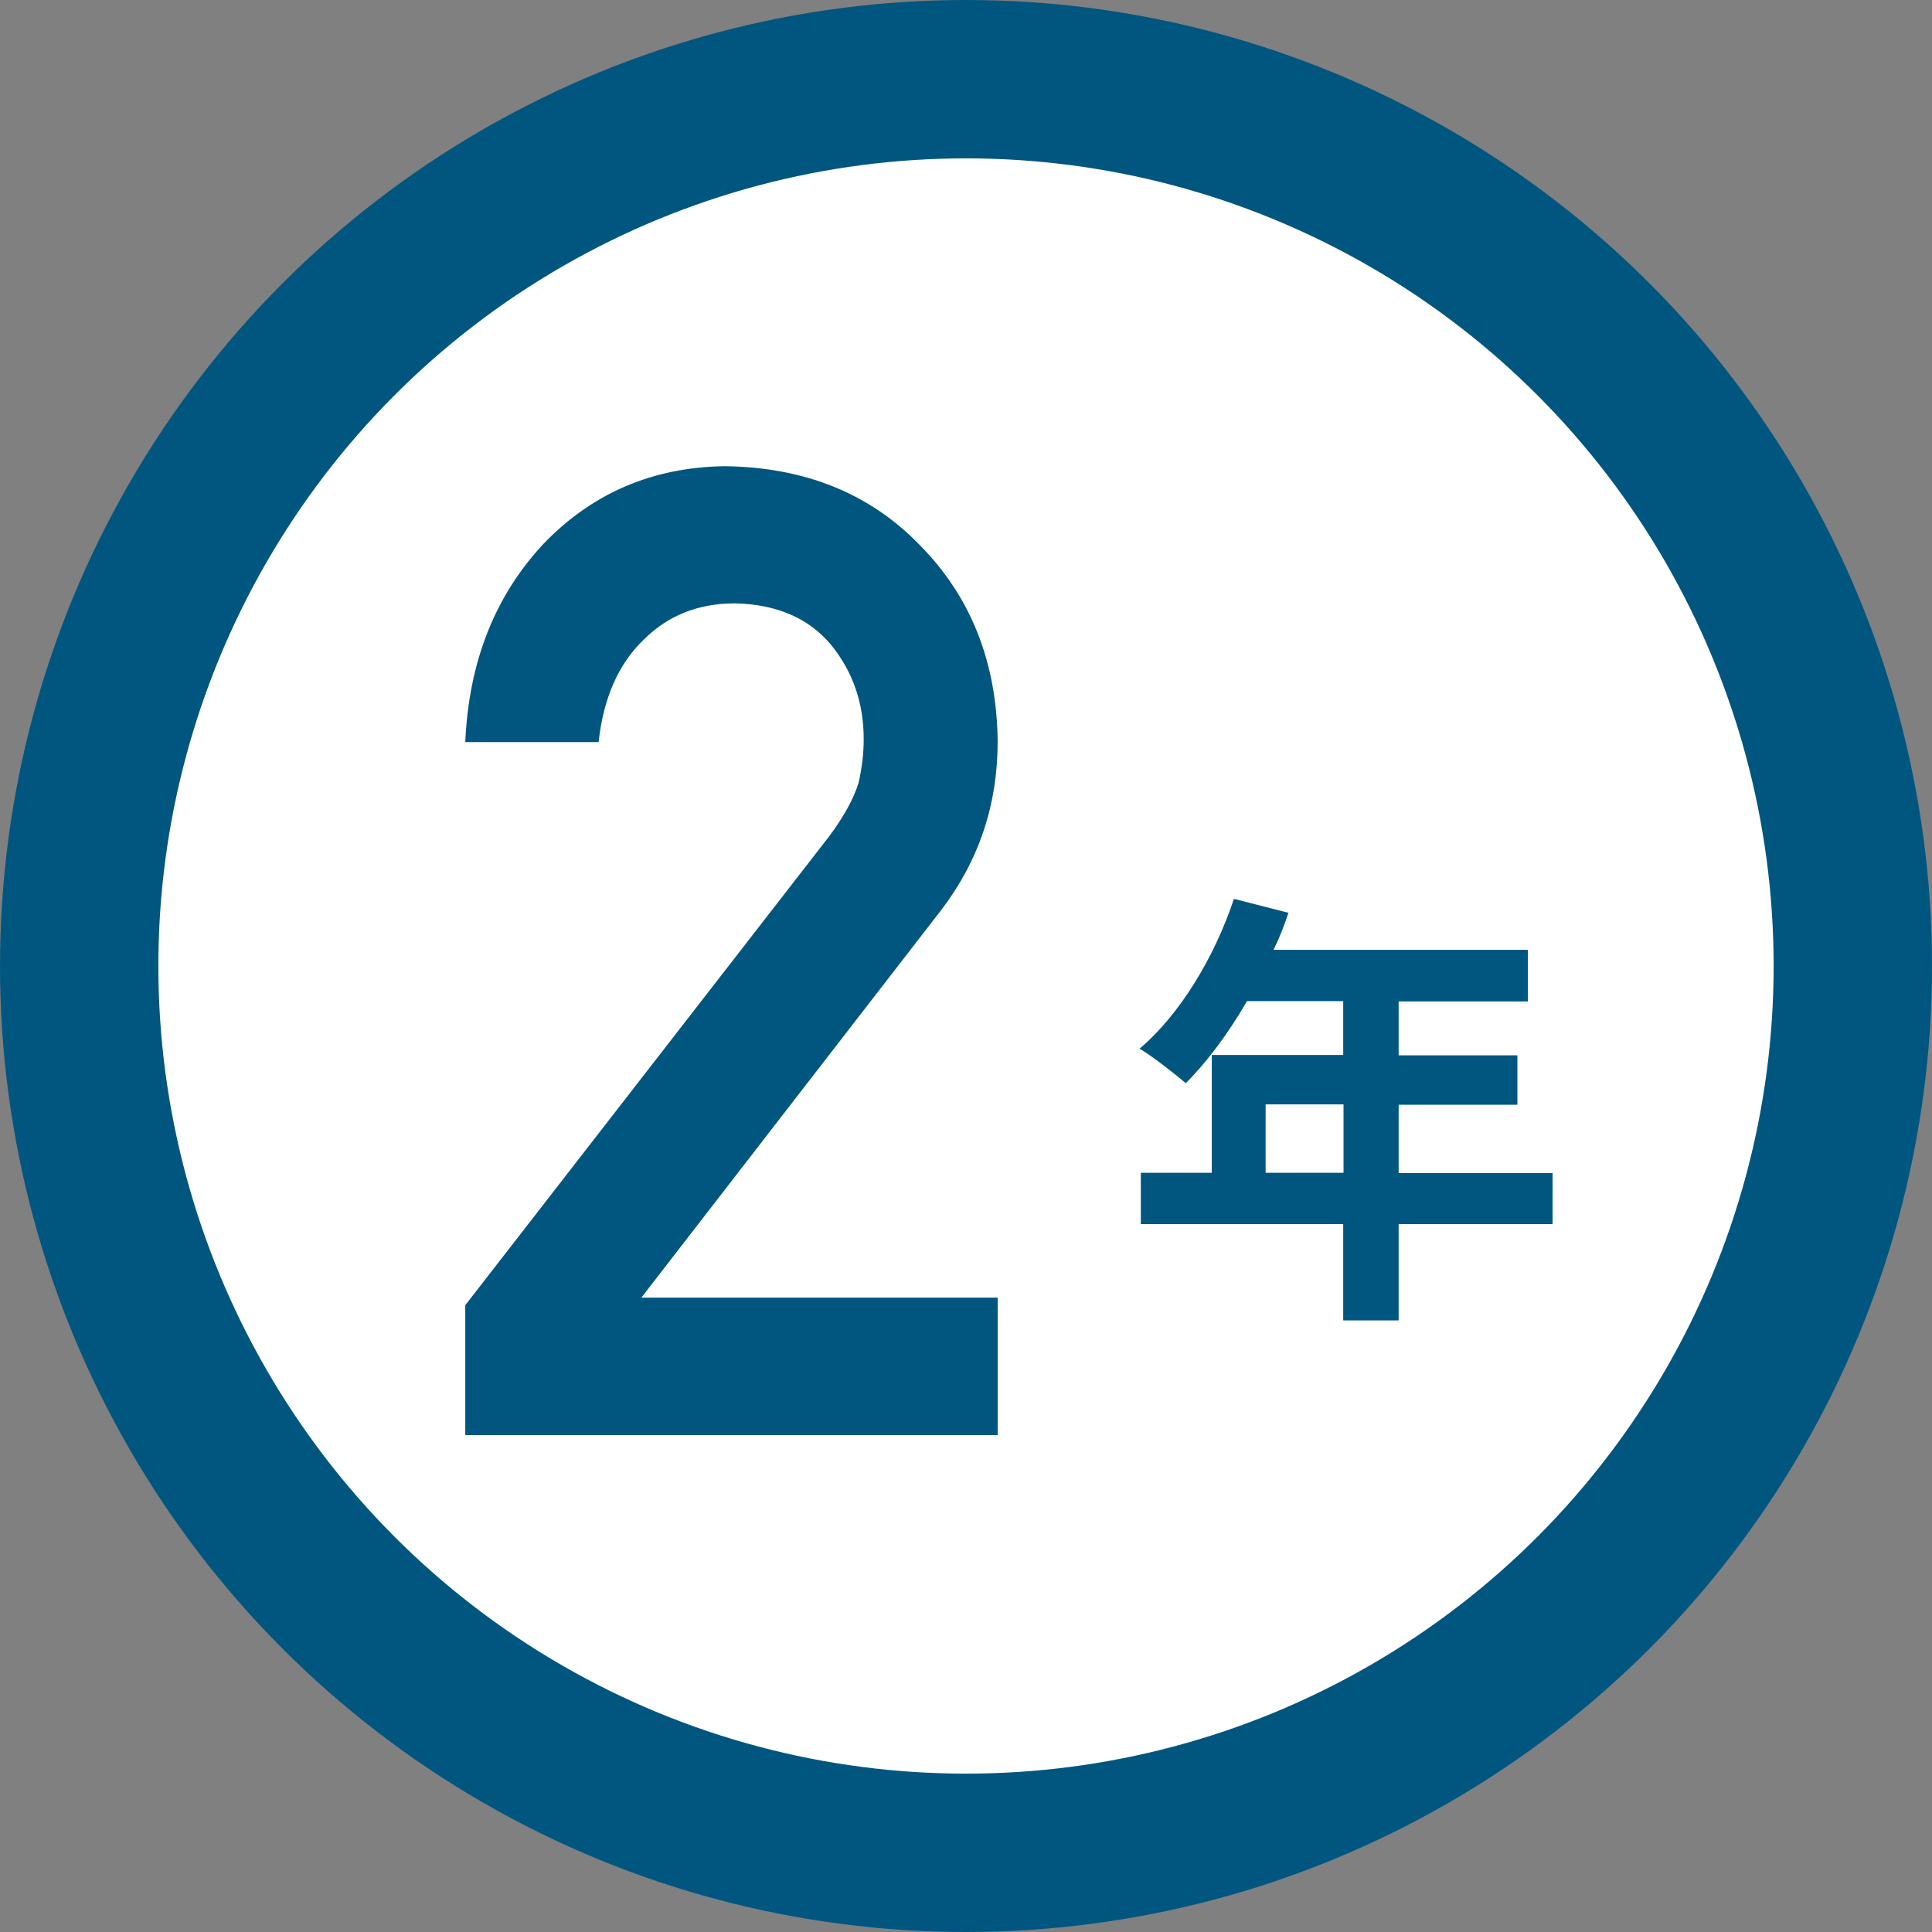 <?xml version="1.0" encoding="UTF-8"?>
<svg id="_レイヤー_2" data-name="レイヤー_2" xmlns="http://www.w3.org/2000/svg" viewBox="0 0 61 61">
  <rect x="0" y="0" width="61" height="61" fill="#808080" stroke="none"/>
  <defs>
    <style>
      .cls-1 {
        fill: #fff;
        stroke: #015680;
        stroke-miterlimit: 10;
        stroke-width: 5px;
      }

      .cls-2 {
        fill: #015680;
      }
    </style>
  </defs>
  <g id="_レイヤー_2-2" data-name="レイヤー_2">
    <g>
      <circle class="cls-1" cx="30.5" cy="30.5" r="28"/>
      <g>
        <path class="cls-2" d="M14.69,41.21l11.51-14.83c.44-.6.75-1.15.91-1.67.11-.49.16-.94.16-1.37,0-1.14-.34-2.13-1.03-2.98-.71-.85-1.73-1.28-3.03-1.31-1.16,0-2.12.38-2.89,1.15-.79.76-1.27,1.84-1.42,3.23h-4.21c.11-2.52.93-4.61,2.47-6.26,1.55-1.61,3.46-2.42,5.72-2.45,2.53.03,4.59.86,6.17,2.5,1.6,1.62,2.42,3.68,2.45,6.18,0,2-.59,3.77-1.78,5.33l-9.47,12.24h11.25v4.34H14.69v-4.09Z"/>
        <path class="cls-2" d="M49.02,38.65h-4.86v3.04h-1.75v-3.04h-6.39v-1.62h2.24v-3.72h4.15v-1.7h-3.04c-.58,1.01-1.26,1.92-1.93,2.59-.33-.28-1.05-.85-1.46-1.09,1.28-1.08,2.37-2.9,2.98-4.73l1.72.44c-.13.4-.28.78-.47,1.17h8.03v1.63h-4.08v1.7h3.75v1.56h-3.75v2.16h4.86v1.62ZM42.42,37.03v-2.16h-2.46v2.16h2.46Z"/>
      </g>
    </g>
  </g>
</svg>